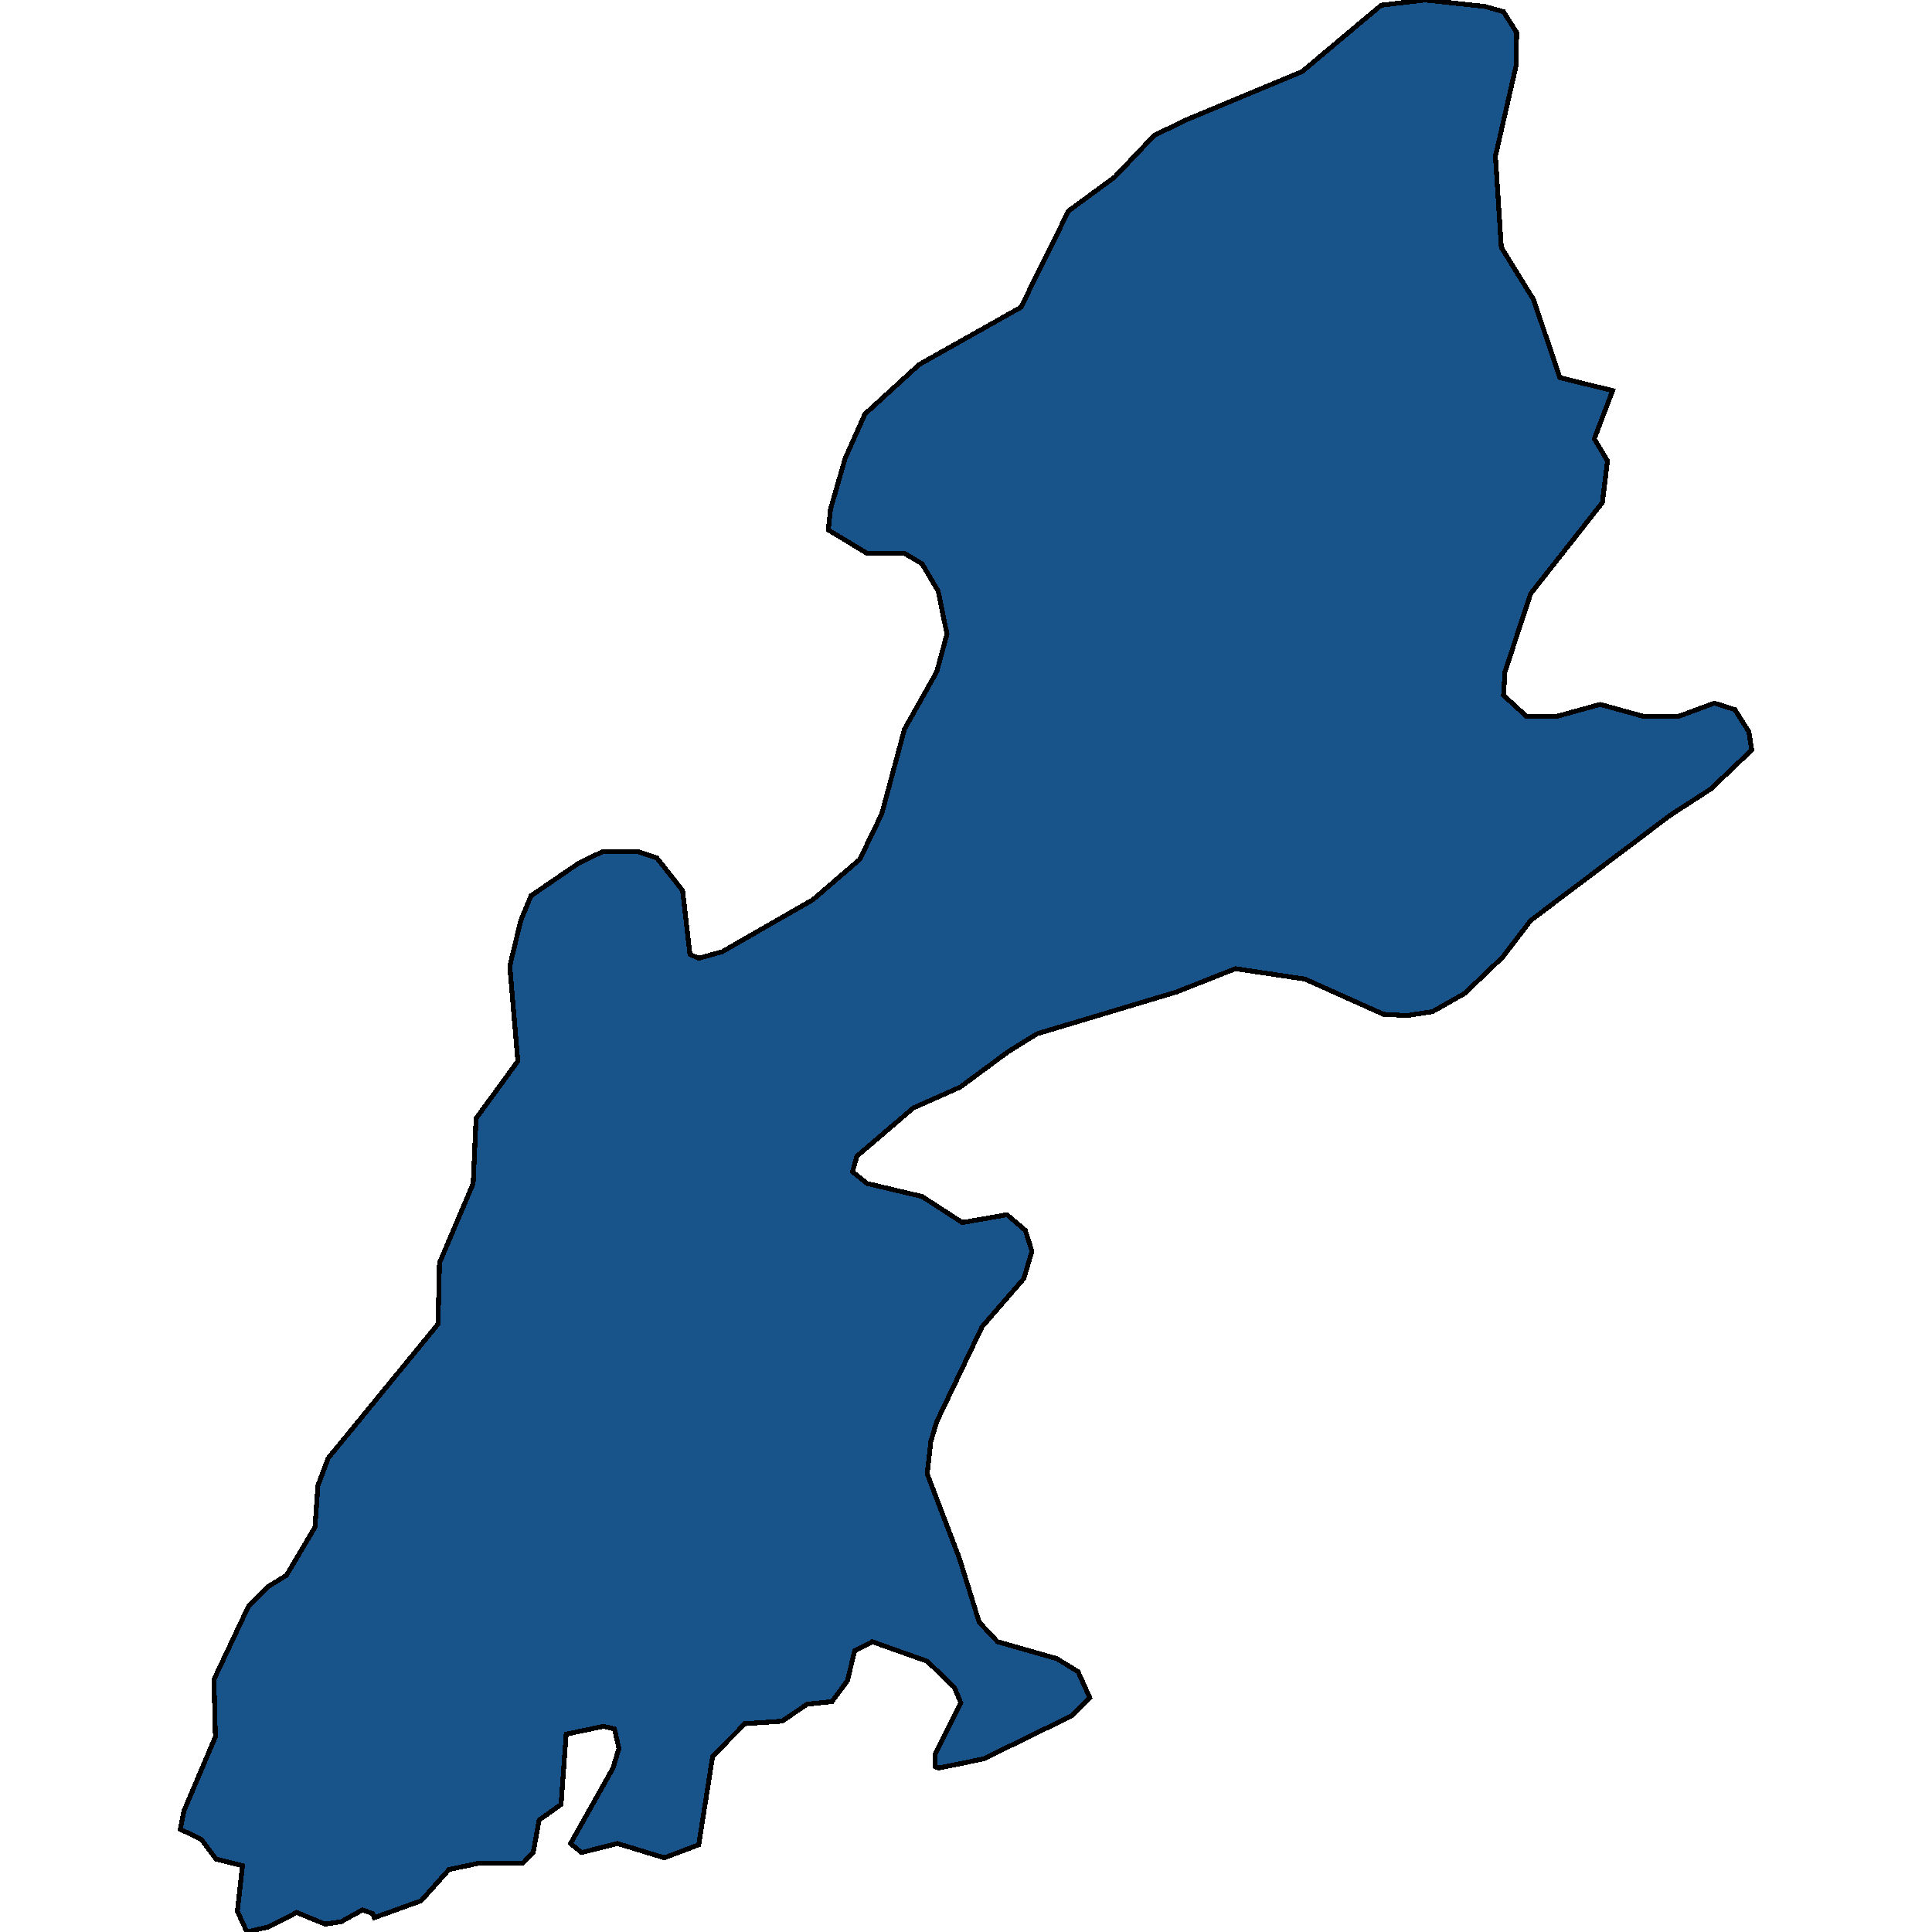 <svg xmlns="http://www.w3.org/2000/svg" width="400" height="400"><path d="m51.117 400-1.97-4.312 1.06-9.432-5.457-1.348-3.032-4.042-4.397-2.156.758-3.773 6.52-15.361-.304-11.858 7.126-15.093 3.942-4.042 3.941-2.426 5.913-9.972.607-8.624 2.122-5.66 22.742-27.76.303-12.668 6.974-16.441.607-13.477 8.642-11.86-1.668-19.676 2.274-9.434 2.123-5.121 9.854-6.739 5.004-2.426h7.277l3.942 1.348 5.306 6.738 1.516 13.208 1.82.809 4.851-1.348 18.8-10.782 9.703-8.356 4.549-9.434 4.7-17.52 6.67-11.861 2.123-7.817-1.82-8.896-3.335-5.66-3.638-2.157h-7.733l-8.035-4.852.455-4.313 3.032-10.514 4.094-9.165 11.219-10.244 21.074-11.861 9.855-19.949 9.551-7.009 8.187-8.627 6.671-3.235 23.955-9.974 16.374-13.75L295.06 0l12.433 1.348 3.79 1.078 2.729 4.314-.152 7.01-4.245 18.6 1.213 18.871 6.67 10.784 5.459 16.174 10.916 2.696-3.79 9.974 2.729 4.583-1.062 8.626-14.857 18.87-5.307 16.173-.303 4.852 4.7 4.313h6.52l8.793-2.426 8.793 2.426h7.58l7.278-2.696 4.245 1.348 2.88 4.582.607 3.774-8.49 8.087-8.339 5.39-28.957 21.834-5.762 7.547-7.884 7.547-6.67 3.774-5.307.809-4.851-.27-16.223-7.278-14.403-2.156-12.28 4.852-28.807 8.625-6.064 3.774-9.855 7.277-9.703 4.313-11.674 9.972-.91 3.235 3.032 2.426 11.371 2.695 8.339 5.39 9.248-1.617 3.79 3.235 1.365 4.312-1.668 5.66-8.642 9.972-9.4 19.675-1.212 4.043-.758 6.738 6.67 17.518 4.094 13.206 3.79 4.043 12.28 3.503 4.398 2.696 2.425 5.39-3.79 3.773-18.193 8.893-9.249 1.887-.758-.27v-2.695l5.307-10.51-1.365-3.234-5.61-5.39-11.37-4.043-3.639 1.886-1.516 6.2-3.184 4.311-5.155.54-5.154 3.503-7.733.539-6.67 6.737-2.881 18.326-7.126 2.695-9.703-2.965-7.43 1.887-2.273-1.887 8.793-15.63 1.213-4.043-.91-4.042-2.274-.54-7.732 1.618-1.061 14.553-4.549 3.234-1.212 6.737-2.123 2.156H99.33l-6.368 1.347-5.761 6.468-9.703 3.504-.303-.809-2.123-.808-4.397 2.425-3.335.54-5.913-2.426-5.761 2.964Z" style="stroke:#000;fill:#18548a;shape-rendering:crispEdges;stroke-width:1px"/></svg>